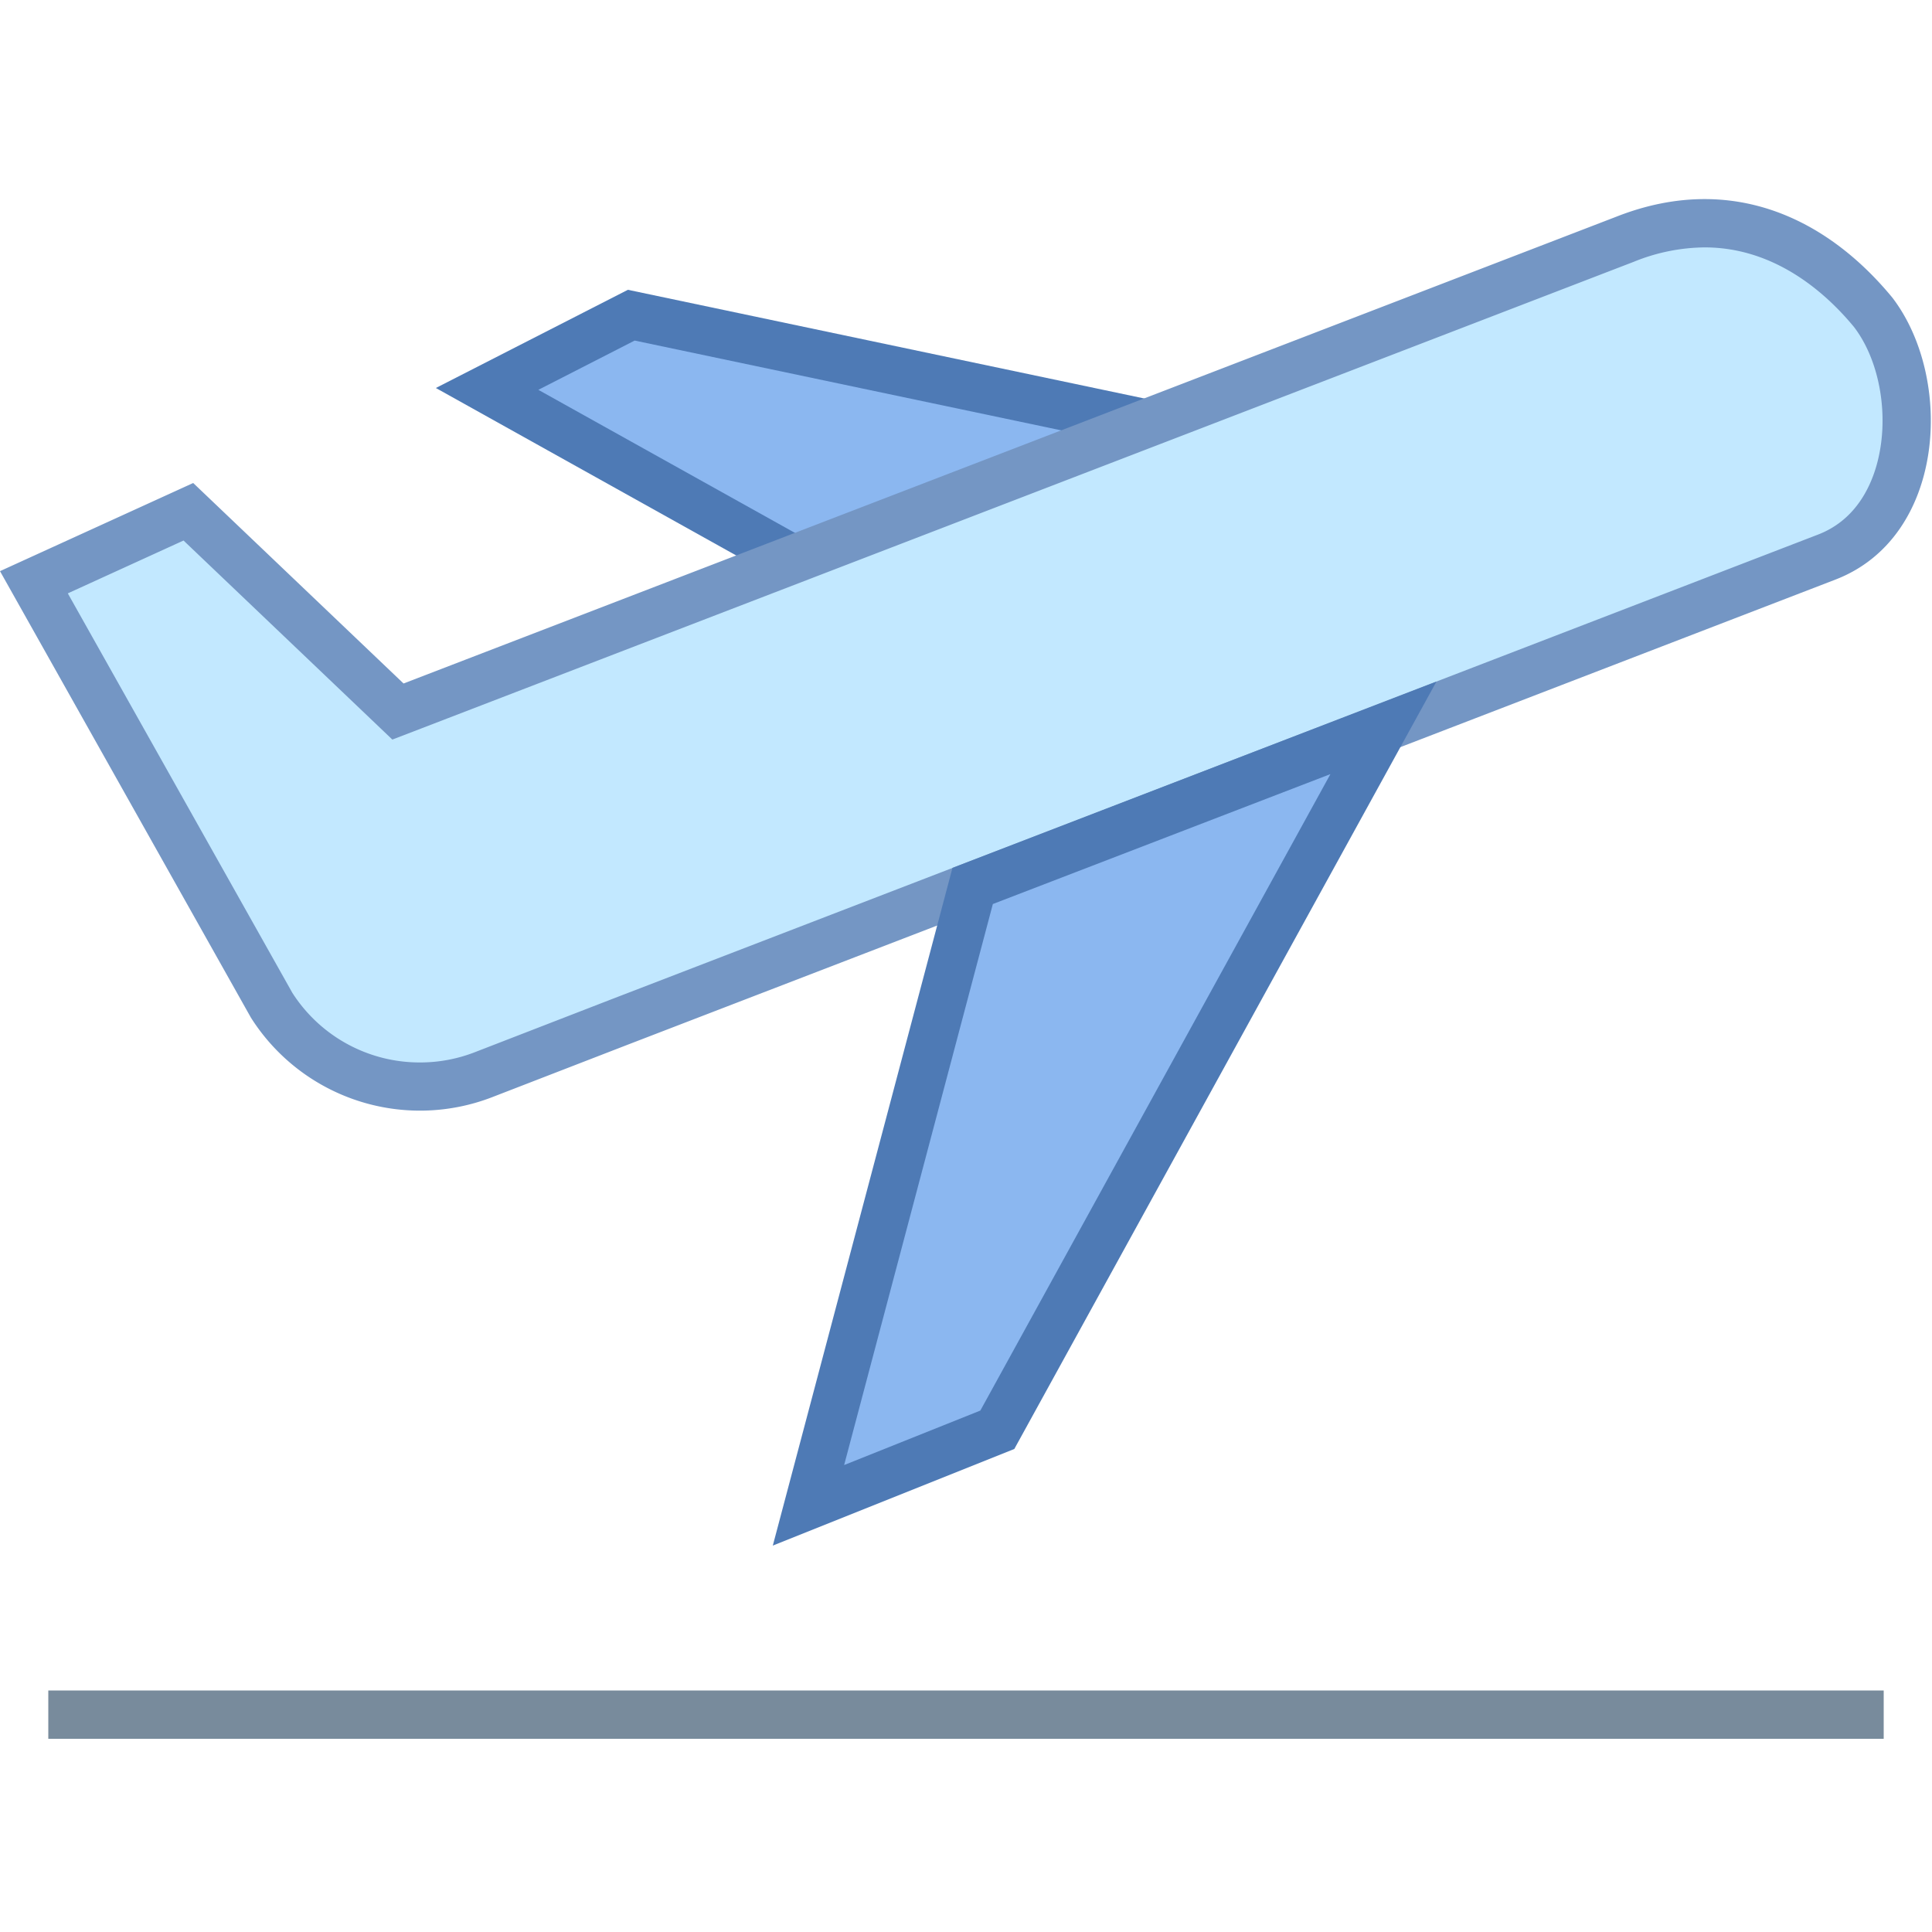 <svg xmlns="http://www.w3.org/2000/svg" viewBox="0 0 40 40"><polygon points="10.085,8.052 13.07,6.526 27.003,9.458 18.486,12.736" fill="#8bb7f0"/><path d="M13.14 7.051l12.104 2.548-6.719 2.586-7.379-4.114 1.994-1.02M13 6L9.024 8.033l9.423 5.254 10.313-3.97L13 6z" fill="#4e7ab5"/><path d="M8.696 22.496a3.629 3.629 0 0 1-3.079-1.694L.702 12.054l3.197-1.459 4.34 4.137 25.398-9.776a4.499 4.499 0 0 1 1.654-.334c1.629 0 2.803 1.01 3.501 1.857.627.82.854 2.178.541 3.287-.171.606-.572 1.405-1.514 1.767l-24.994 9.626-2.822 1.093a3.604 3.604 0 0 1-1.307.244c.001 0 .001 0 0 0z" fill="#c2e8ff"/><path d="M35.292 5.122c1.433 0 2.485.911 3.093 1.648.549.717.741 1.893.468 2.861-.14.496-.464 1.149-1.213 1.437l-24.996 9.627-2.819 1.092a3.12 3.12 0 0 1-1.128.21 3.13 3.13 0 0 1-2.644-1.441l-4.649-8.271L3.8 11.191l3.865 3.684.458.437.591-.227L33.826 5.42a3.977 3.977 0 0 1 1.466-.298m0-1c-.585 0-1.198.116-1.834.367L8.355 14.151 4 10l-4 1.825 5.195 9.244a4.144 4.144 0 0 0 4.989 1.649l2.821-1.092L38 12c2.288-.881 2.458-4.167 1.179-5.838-1.03-1.25-2.362-2.04-3.887-2.04z" fill="#7496c4"/><polygon points="20.139,18.342 28.643,15.069 20.648,29.602 16.738,31.166" fill="#8bb7f0"/><path d="M27.545 16.027l-7.248 13.177-2.82 1.128 3.079-11.615 6.989-2.69m2.195-1.916l-10.02 3.857L16 32l5-2 8.74-15.889z" fill="#4e7ab5"/><rect x="1" y="35" width="38" height="1" fill="#788b9c"/></svg>